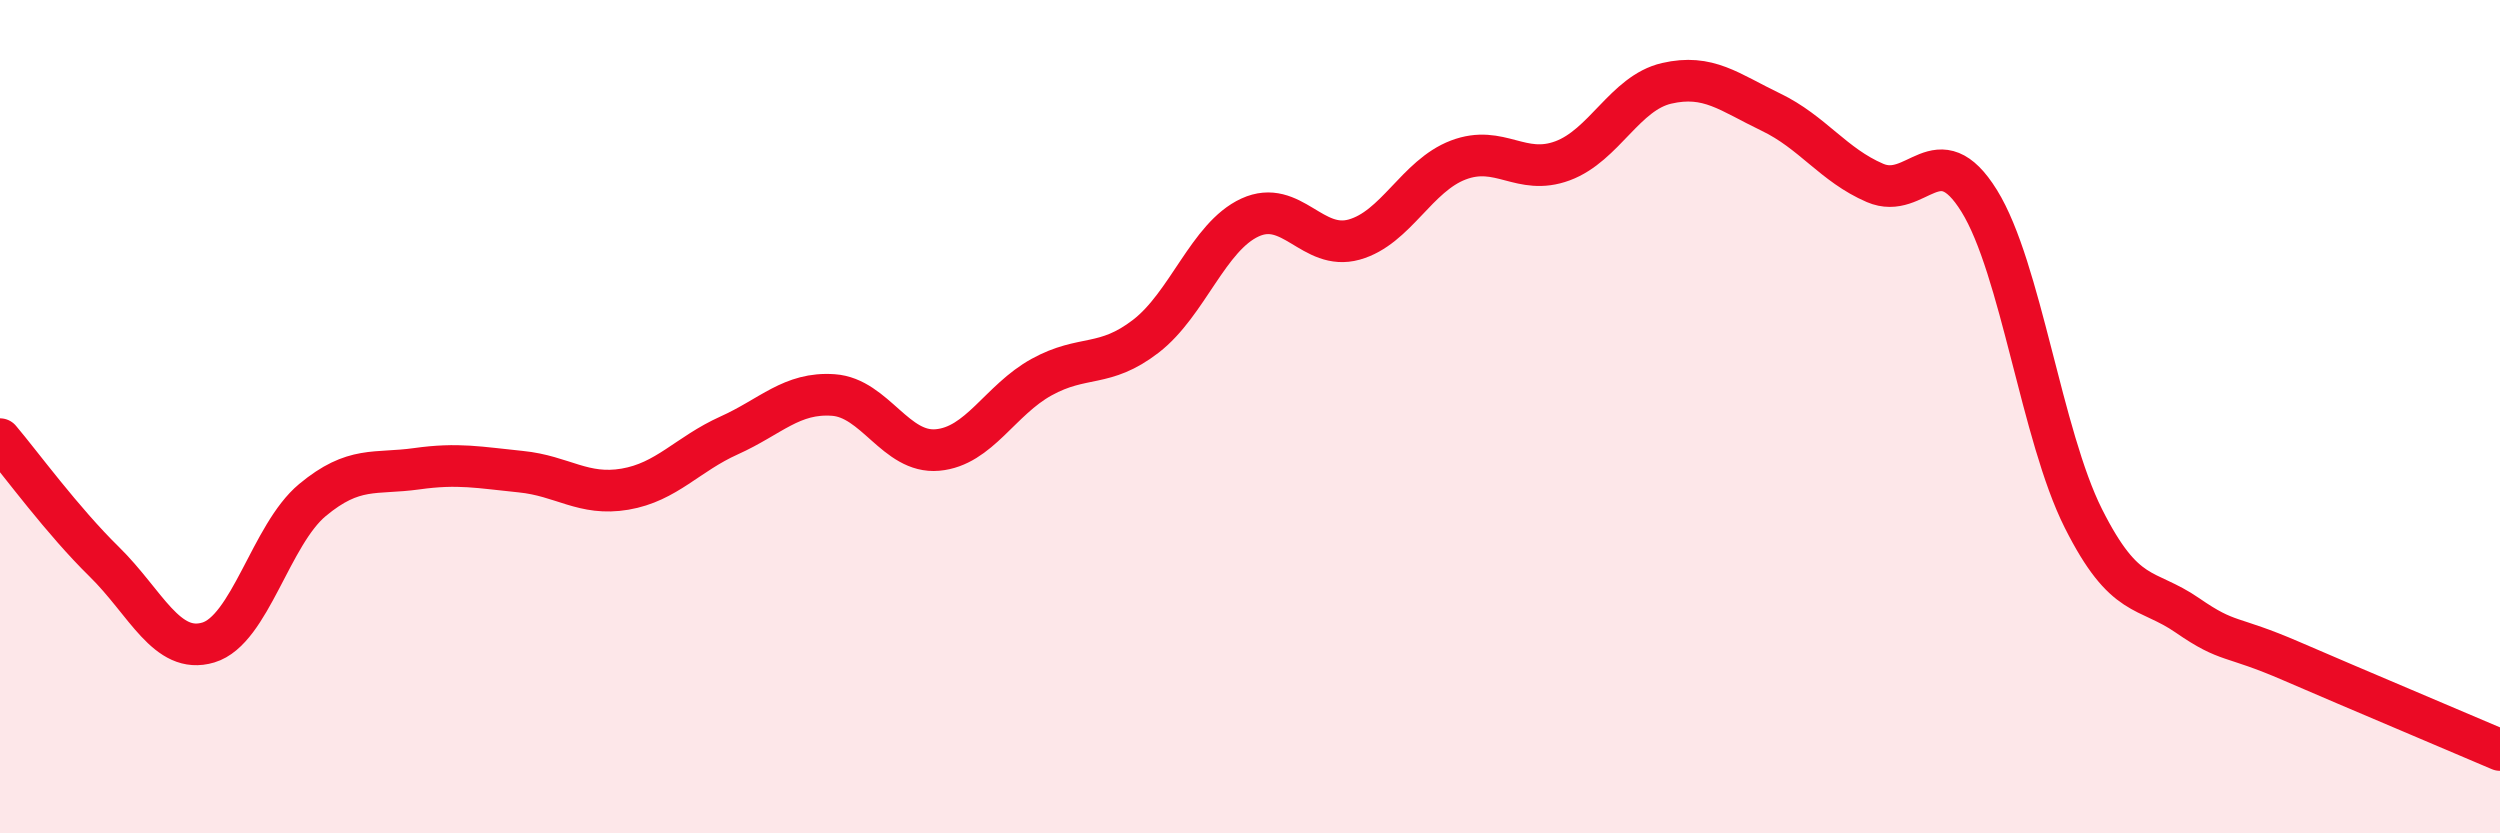 
    <svg width="60" height="20" viewBox="0 0 60 20" xmlns="http://www.w3.org/2000/svg">
      <path
        d="M 0,10.54 C 0.5,11.13 1.5,12.5 2.5,13.48 C 3.5,14.46 4,15.72 5,15.42 C 6,15.12 6.5,12.83 7.5,12 C 8.5,11.17 9,11.39 10,11.25 C 11,11.11 11.5,11.22 12.5,11.32 C 13.5,11.42 14,11.91 15,11.74 C 16,11.57 16.5,10.9 17.5,10.45 C 18.5,10 19,9.41 20,9.48 C 21,9.55 21.5,10.89 22.5,10.8 C 23.5,10.71 24,9.6 25,9.05 C 26,8.5 26.5,8.84 27.5,8.07 C 28.5,7.3 29,5.68 30,5.22 C 31,4.76 31.5,6.03 32.5,5.75 C 33.5,5.47 34,4.22 35,3.84 C 36,3.46 36.5,4.23 37.5,3.86 C 38.5,3.49 39,2.23 40,2 C 41,1.77 41.5,2.21 42.5,2.69 C 43.5,3.17 44,3.96 45,4.39 C 46,4.82 46.5,3.21 47.5,4.82 C 48.5,6.43 49,10.45 50,12.44 C 51,14.43 51.5,14.08 52.5,14.77 C 53.5,15.46 53.5,15.22 55,15.87 C 56.5,16.52 59,17.57 60,18L60 20L0 20Z"
        fill="#EB0A25"
        opacity="0.1"
        stroke-linecap="round"
        stroke-linejoin="round"
      />
      <path
        d="M 0,10.54 C 0.5,11.13 1.5,12.5 2.5,13.48 C 3.5,14.46 4,15.72 5,15.42 C 6,15.12 6.5,12.83 7.5,12 C 8.5,11.17 9,11.39 10,11.25 C 11,11.11 11.5,11.22 12.5,11.32 C 13.5,11.42 14,11.91 15,11.74 C 16,11.57 16.5,10.9 17.5,10.45 C 18.5,10 19,9.41 20,9.48 C 21,9.55 21.5,10.89 22.5,10.8 C 23.5,10.71 24,9.6 25,9.05 C 26,8.5 26.5,8.84 27.5,8.07 C 28.5,7.3 29,5.68 30,5.22 C 31,4.76 31.5,6.03 32.5,5.75 C 33.5,5.47 34,4.22 35,3.84 C 36,3.46 36.5,4.23 37.5,3.86 C 38.5,3.49 39,2.23 40,2 C 41,1.77 41.5,2.21 42.5,2.69 C 43.5,3.17 44,3.96 45,4.39 C 46,4.82 46.5,3.21 47.5,4.82 C 48.5,6.43 49,10.45 50,12.44 C 51,14.43 51.5,14.08 52.5,14.77 C 53.5,15.46 53.5,15.22 55,15.87 C 56.5,16.52 59,17.57 60,18"
        stroke="#EB0A25"
        stroke-width="1"
        fill="none"
        stroke-linecap="round"
        stroke-linejoin="round"
      />
    </svg>
  
